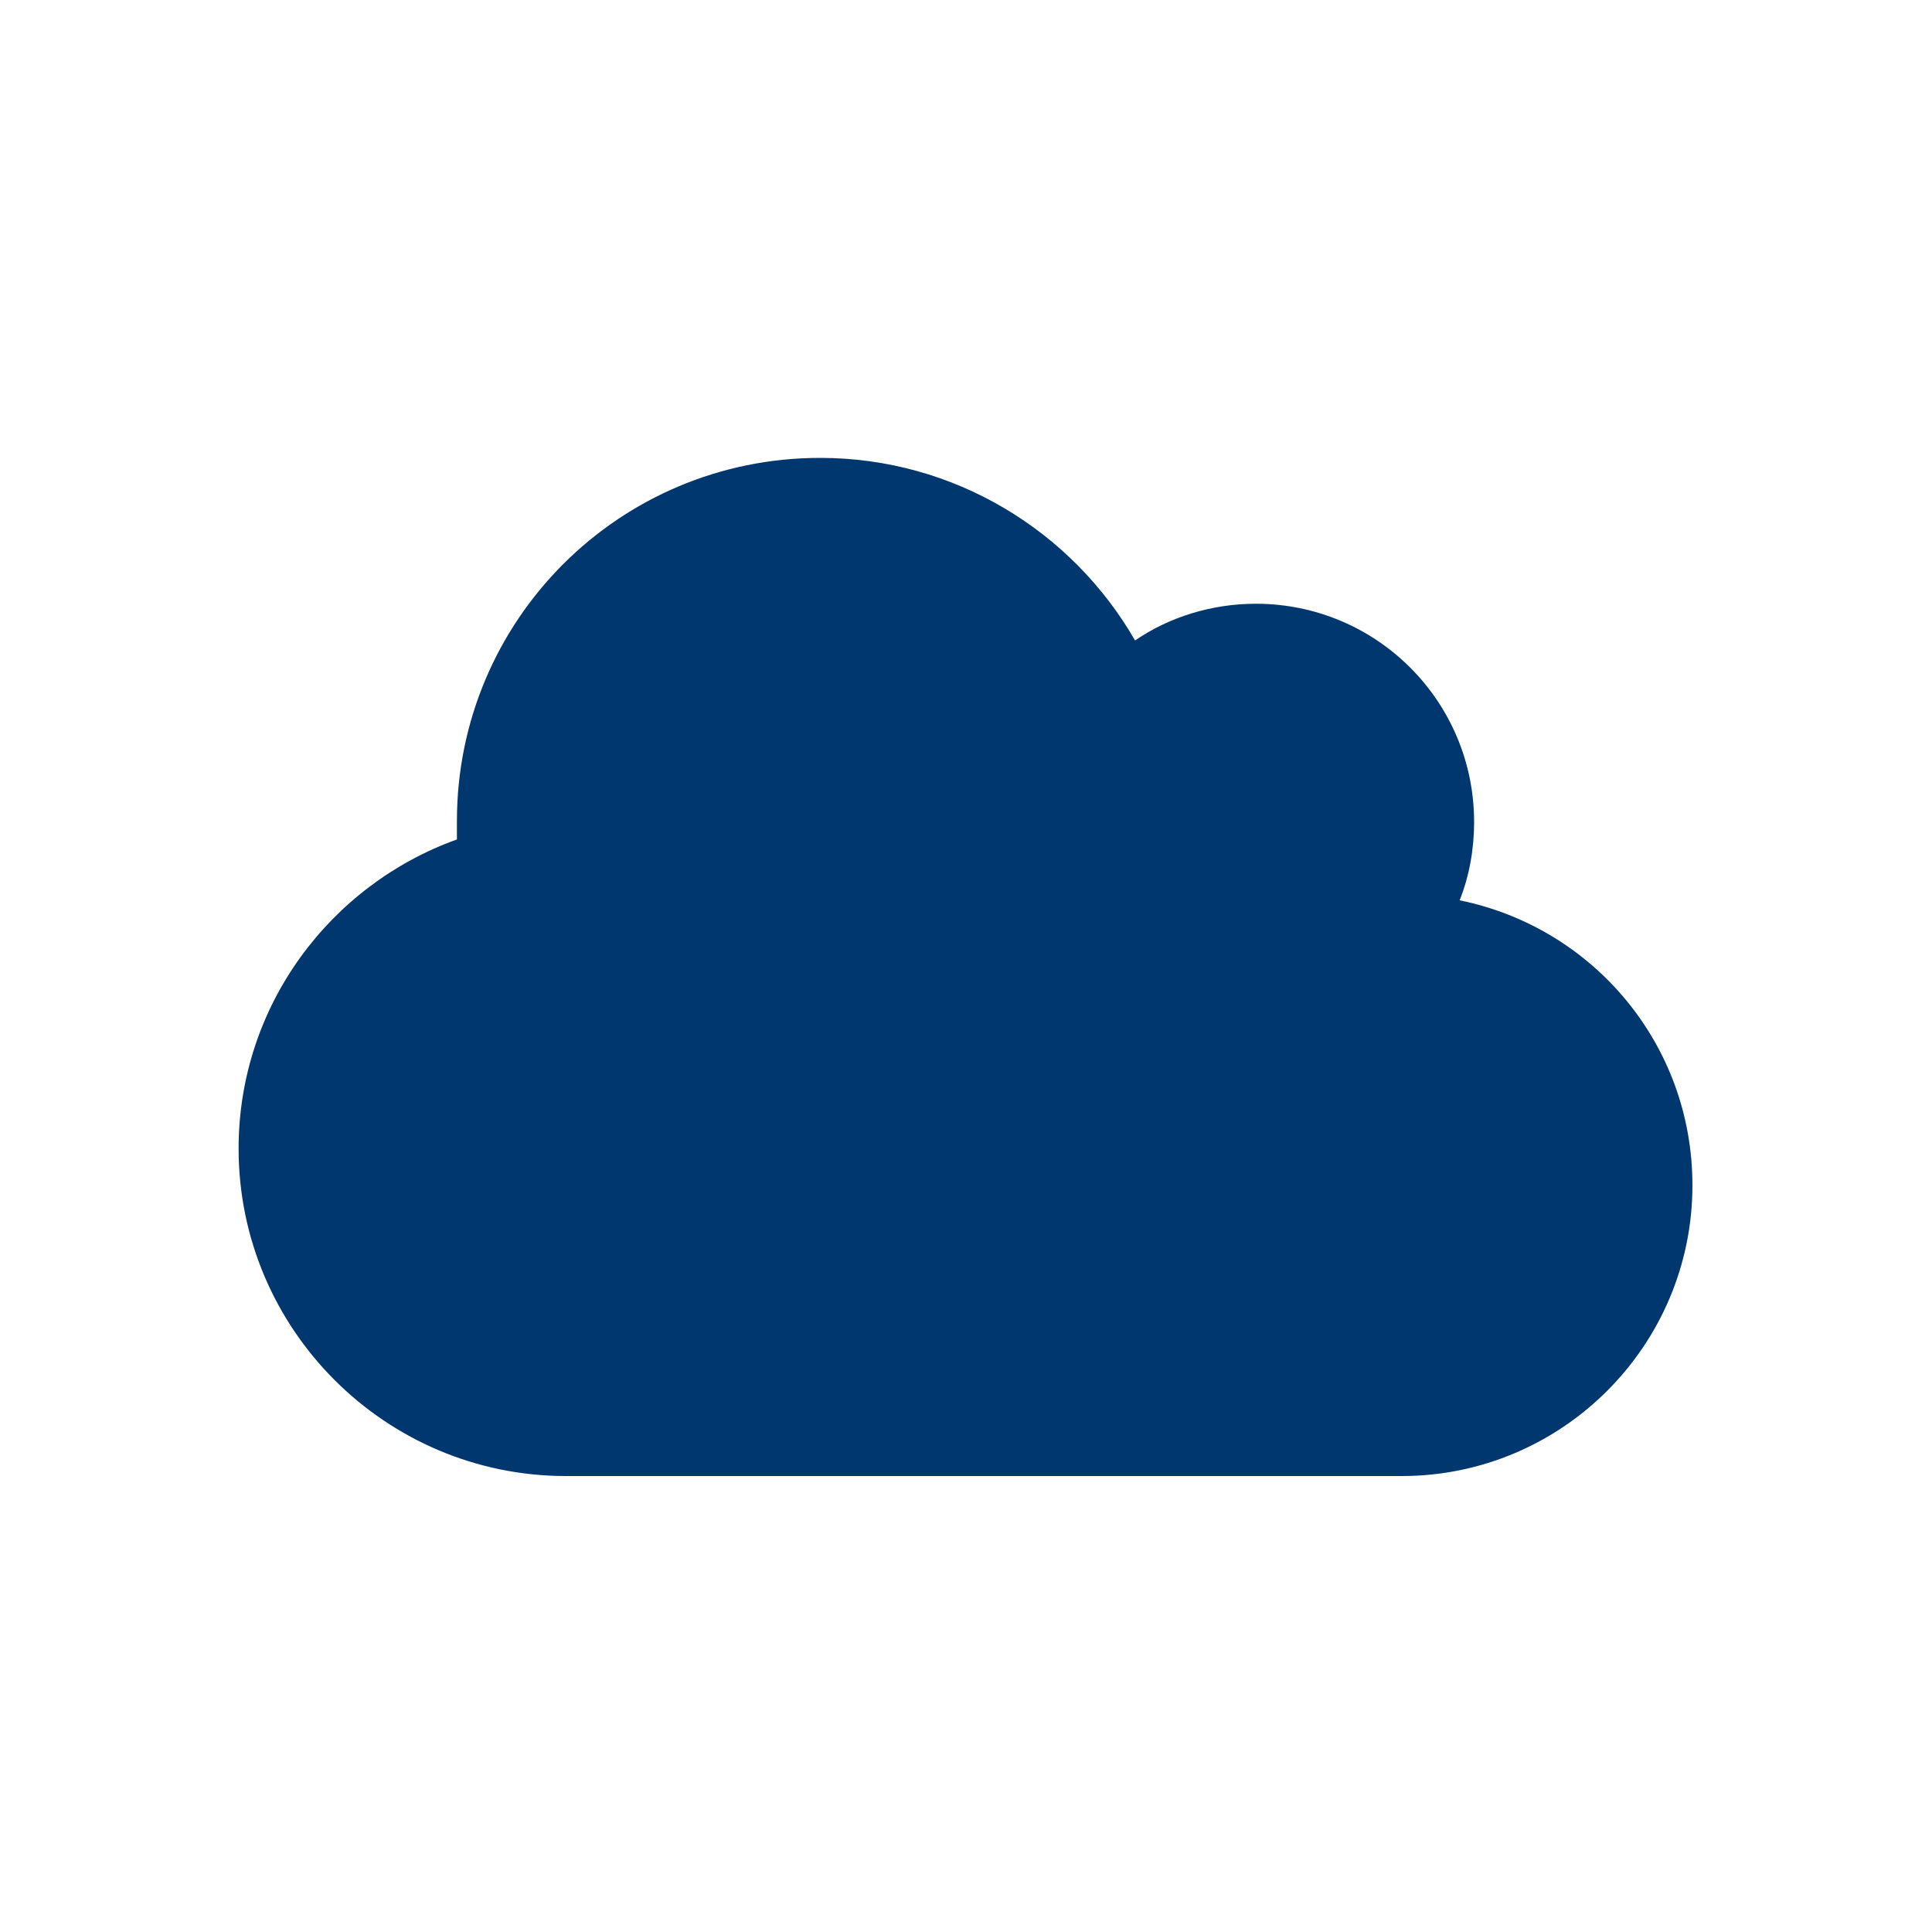 <?xml version="1.0" encoding="utf-8"?>
<!-- Generator: Adobe Illustrator 26.5.0, SVG Export Plug-In . SVG Version: 6.00 Build 0)  -->
<svg version="1.1" id="Layer_1" xmlns="http://www.w3.org/2000/svg" xmlns:xlink="http://www.w3.org/1999/xlink" x="0px" y="0px"
	 viewBox="0 0 200 200" style="enable-background:new 0 0 200 200;" xml:space="preserve">
<style type="text/css">
	.st0{display:none;fill:#1D3B6C;}
	.st1{display:none;fill:#1D3A6C;}
	.st2{display:none;}
	.st3{display:inline;fill:#1D3A6C;}
	.st4{display:inline;fill:#1D3B6C;}
	.st5{fill:#00376E;}
	.st6{display:inline;fill:none;}
</style>
<path class="st0" d="M106.3,41.1c2.9-2.7,7.4-2.7,10.3,0l49.5,45.7c2.3,2.1,3.1,5.5,1.9,8.4c-1.1,2.9-4,4.8-7.1,4.8h-7.6v26.7
	c0,6.3-5.1,11.4-11.4,11.4H97.6c-4.4-15.5-14.6-28.6-28.1-36.7V100h-2.4c-3.9-2.1-8.1-3.9-12.4-5.1c-1-2.9-0.2-6,2-8.1L106.3,41.1
	L106.3,41.1z M103.8,84.8c-2.1,0-3.8,1.7-3.8,3.8v15.2c0,2.1,1.7,3.8,3.8,3.8H119c2.1,0,3.8-1.7,3.8-3.8V88.6c0-2.1-1.7-3.8-3.8-3.8
	C119,84.8,103.8,84.8,103.8,84.8z M37.2,100c30.5,0,55.2,24.7,55.2,55.2c0,3.2-2.5,5.7-5.7,5.7s-5.7-2.5-5.7-5.7
	c0-24.2-19.6-43.8-43.8-43.8c-3.2,0-5.7-2.5-5.7-5.7C31.5,102.5,34,100,37.2,100z M39.1,160.9c-4.2,0-7.6-3.4-7.6-7.6
	s3.4-7.6,7.6-7.6s7.6,3.4,7.6,7.6S43.3,160.9,39.1,160.9z M31.5,128.6c0-3.2,2.5-5.7,5.7-5.7c17.9,0,32.4,14.5,32.4,32.4
	c0,3.2-2.5,5.7-5.7,5.7s-5.7-2.5-5.7-5.7c0-11.6-9.4-20.9-20.9-20.9C34,134.3,31.5,131.7,31.5,128.6z"/>
<path class="st0" d="M79.1,102c-16.3,0-29.5-13.2-29.5-29.5S62.8,43,79.1,43s29.5,13.2,29.5,29.5S95.4,102,79.1,102z M68.6,113.1h21
	c2.7,0,5.4,0.3,7.9,0.8c-0.5,4.3,1.7,8.2,5,10.3c-3.8,2.4-6.1,7.3-4.6,12.3c0.9,3,2.2,5.9,3.8,8.7c1.6,2.8,3.5,5.3,5.6,7.6
	c3.6,3.9,9.1,4.2,13.2,2v0.2c0,2.1,0.6,4.3,1.8,6.1h-88c-3.8,0-6.8-3-6.8-6.8C27.6,131.4,45.9,113.1,68.6,113.1z M127.9,93.3
	c0-1.6,1-3.1,2.6-3.4c2.4-0.6,4.9-0.9,7.5-0.9s5.1,0.3,7.5,0.9c1.6,0.3,2.6,1.8,2.6,3.4v7c1.8,0.8,3.5,1.8,5.1,2.9l5.7-3.3
	c1.4-0.8,3.2-0.6,4.3,0.6c1.7,1.9,3.3,4,4.6,6.3s2.4,4.7,3.1,7.1c0.5,1.5-0.3,3.2-1.7,4l-5.8,3.3c0.1,0.9,0.2,1.9,0.2,2.8
	c0,1,0,1.9-0.2,2.8l5.8,3.3c1.4,0.8,2.1,2.4,1.7,4c-0.8,2.4-1.8,4.8-3.1,7.1s-2.9,4.4-4.6,6.3c-1.1,1.2-2.9,1.4-4.3,0.6l-5.7-3.3
	c-1.6,1.2-3.3,2.2-5.1,2.9v7c0,1.6-1,3.1-2.6,3.4c-2.4,0.6-4.9,0.9-7.5,0.9s-5.1-0.3-7.5-0.9c-1.6-0.3-2.6-1.8-2.6-3.4v-7
	c-1.8-0.8-3.6-1.8-5.2-3L117,148c-1.4,0.8-3.2,0.6-4.3-0.6c-1.7-1.9-3.3-4-4.6-6.3c-1.3-2.3-2.4-4.7-3.1-7.1c-0.5-1.5,0.3-3.2,1.7-4
	l5.7-3.3c-0.1-0.9-0.2-1.9-0.2-2.9s0-1.9,0.2-2.9l-5.7-3.3c-1.4-0.8-2.1-2.4-1.7-4c0.8-2.4,1.8-4.8,3.1-7.1c1.3-2.3,2.9-4.4,4.6-6.3
	c1.1-1.2,2.9-1.4,4.3-0.6l5.7,3.3c1.6-1.2,3.3-2.2,5.2-3V93.3L127.9,93.3z M149.1,124c0-6.1-4.9-11-11.1-11c-6.1,0-11.1,4.9-11.1,11
	c0,6.1,4.9,11,11.1,11C144.2,135.1,149.1,130.1,149.1,124z"/>
<path class="st0" d="M100,43c1,0,2.1,0.2,3,0.6l42.2,17.9c4.9,2.1,8.6,6.9,8.6,12.8c-0.1,22.2-9.2,62.8-47.8,81.3
	c-3.7,1.8-8.1,1.8-11.8,0c-38.6-18.5-47.7-59.1-47.8-81.3c0-5.9,3.6-10.7,8.6-12.8l42-17.9C97.9,43.2,99,43,100,43z M100,58v84.6
	c30.9-15,39.2-48.1,39.4-67.9L100,58L100,58z"/>
<path class="st1" d="M119.5,59.6v0.2c-1.3-0.1-2.6-0.2-3.9-0.2h-31c-4,0-7.9,0.5-11.6,1.5c0-0.5,0-1,0-1.5
	c0-12.8,10.4-23.3,23.3-23.3S119.5,46.8,119.5,59.6z M115.6,67.4c0.8,0,1.7,0,2.5,0.1c1,0.1,2,0.2,3.1,0.3c4.3-5,10.6-8.1,17.7-8.1
	h7.8l-4.6,18.2c3.8,3.6,7,7.9,9.1,12.8h3.2c4.3,0,7.8,3.5,7.8,7.8v23.3c0,4.3-3.5,7.8-7.8,7.8h-7.8c-2.2,2.9-4.8,5.5-7.8,7.8v15.5
	c0,4.3-3.5,7.8-7.8,7.8h-7.8c-4.3,0-7.8-3.5-7.8-7.8v-7.8h-31v7.8c0,4.3-3.5,7.8-7.8,7.8h-7.8c-4.3,0-7.8-3.5-7.8-7.8v-15.5
	c-8.5-6.3-14.2-16.1-15.3-27.1h-7c-9.1,0-16.5-7.4-16.5-16.5S30,77.1,39.1,77.1h1c3.2,0,5.8,2.6,5.8,5.8c0,3.2-2.6,5.8-5.8,5.8h-1
	c-2.7,0-4.8,2.2-4.8,4.8c0,2.7,2.2,4.8,4.8,4.8h7.6c2.9-14.5,14-26,28.2-29.8c3.1-0.8,6.4-1.3,9.8-1.3h30.9V67.4z M131.1,100.4
	c0-3.2-2.6-5.8-5.8-5.8s-5.8,2.6-5.8,5.8s2.6,5.8,5.8,5.8C128.6,106.2,131.1,103.6,131.1,100.4z"/>
<g id="Layer_1_00000008148187263383080460000010275213537342696886_" class="st2">
	<path class="st3" d="M80.4,105c-1.3,0-2.5-0.5-3.4-1.5C72.3,98,69.6,91,69.6,83.7c0-16.7,13.6-30.3,30.3-30.3s30.3,13.6,30.3,30.3
		c0,5.3-1.4,10.7-4.1,15.2c-1.2,2.1-4,2.9-6.1,1.6c-2.1-1.2-2.9-4-1.6-6.1c1.9-3.2,2.9-7,2.9-10.7c0-11.8-9.6-21.4-21.4-21.4
		s-21.5,9.5-21.5,21.3c0,5.2,1.9,10.1,5.3,14c1.6,1.9,1.4,4.7-0.5,6.3C82.5,104.6,81.4,105,80.4,105z"/>
	<path class="st3" d="M130.7,47.6c-9.7-8.7-22.8-12.9-36-11.5c-20.6,2.3-37.5,18.8-40.4,39.3c-0.8,5.9-0.5,11.6,0.8,17.2
		c0.6,2.4,2.9,3.8,5.3,3.3c2.4-0.6,3.9-2.9,3.3-5.3c-1.1-4.5-1.3-9.2-0.6-14c2.3-16.5,16-29.8,32.6-31.6c10.7-1.1,21.1,2.1,29.1,9.2
		c7.9,7.1,12.4,17.2,12.4,27.7c0,2.6-0.2,5-0.8,7.5l-0.1,0.9c0,8-6.5,14.6-14.6,14.6h-11.5c-2.1-2-5.8-3.4-10-3.4
		c-6.5,0-11.8,3.2-11.8,7.1s5.3,7.1,11.8,7.1c3.1,0,5.9-0.7,8-1.9h13.5c12.8,0,23.3-10.3,23.5-23c0.6-2.9,0.8-5.9,0.8-8.9
		C146.1,68.9,140.4,56.4,130.7,47.6z"/>
	<path class="st3" d="M141.8,163.2H58.2c-4.2,0-8.3-1.8-11-4.9c-5.3-5.8-5.3-14.6-0.2-20.6l3.8-4.4c11.3-13.1,30.1-17,45.6-9.4
		c2.2,1.1,4.7,1.1,7,0c15.8-7.7,34.6-3.8,45.9,9.3l3.9,4.5c5.1,5.9,5,14.8-0.2,20.6C150,161.4,146,163.2,141.8,163.2z M79.6,128.9
		c-8.3,0-16.5,3.5-22.1,10.1l-3.8,4.4c-2.2,2.6-2.2,6.4,0.1,8.9c1.1,1.3,2.8,2,4.4,2h83.6c1.7,0,3.3-0.8,4.4-2
		c2.3-2.5,2.3-6.3,0.1-8.9l-3.9-4.5c-8.6-10.1-23-13.1-34.9-7.2c-5,2.4-10.4,2.4-15,0.2C88.3,129.9,84,128.9,79.6,128.9z"/>
</g>
<path class="st1" d="M38.6,87.7C54.5,72.4,76.2,63,100,63s45.5,9.4,61.4,24.7c3,2.8,7.6,2.7,10.4-0.2c2.8-2.9,2.7-7.6-0.2-10.4
	C153,59.2,127.7,48.2,99.9,48.2s-53,11-71.6,28.8c-2.9,2.8-3,7.5-0.2,10.5S35.6,90.6,38.6,87.7L38.6,87.7z M100,100
	c13.1,0,25.1,4.9,34.3,12.9c3.1,2.7,7.7,2.4,10.4-0.6s2.4-7.7-0.6-10.4c-11.7-10.4-27.2-16.6-44.1-16.6s-32.3,6.3-44,16.6
	c-3.1,2.7-3.4,7.4-0.6,10.4c2.7,3.1,7.4,3.4,10.4,0.6C74.9,104.9,86.9,100,100,100L100,100z M114.8,137c0-8.2-6.6-14.8-14.8-14.8
	s-14.8,6.6-14.8,14.8s6.6,14.8,14.8,14.8S114.8,145.1,114.8,137z"/>
<path class="st0" d="M69.1,46.1c0-11,5.5-20,12.4-20h37.1c6.8,0,12.4,9,12.4,20v120c0,11-5.5,20-12.4,20H81.5c-6.8,0-12.4-9-12.4-20
	V46.1z M79,61.2v14c0,3.9,3.1,7,7,7h28c3.9,0,7-3.1,7-7v-14c0-3.9-3.1-7-7-7H86C82.1,54.2,79,57.3,79,61.2z M82.5,103.2
	c2.9,0,5.3-2.3,5.3-5.3s-2.3-5.3-5.3-5.3s-5.3,2.3-5.3,5.3S79.6,103.2,82.5,103.2z M87.7,115.5c0-2.9-2.3-5.3-5.3-5.3
	s-5.3,2.3-5.3,5.3c0,2.9,2.3,5.3,5.3,5.3S87.7,118.4,87.7,115.5z M100,103.2c2.9,0,5.3-2.3,5.3-5.3s-2.3-5.3-5.3-5.3
	s-5.3,2.3-5.3,5.3S97.1,103.2,100,103.2z M105.3,115.5c0-2.9-2.3-5.3-5.3-5.3s-5.3,2.3-5.3,5.3c0,2.9,2.3,5.3,5.3,5.3
	S105.3,118.4,105.3,115.5z M117.5,103.2c2.9,0,5.3-2.3,5.3-5.3s-2.3-5.3-5.3-5.3s-5.3,2.3-5.3,5.3S114.6,103.2,117.5,103.2z
	 M122.8,115.5c0-2.9-2.3-5.3-5.3-5.3s-5.3,2.3-5.3,5.3c0,2.9,2.3,5.3,5.3,5.3S122.8,118.4,122.8,115.5z M93,36.6
	c-1.9,0-3.5,1.6-3.5,3.5s1.6,3.5,3.5,3.5h14c1.9,0,3.5-1.6,3.5-3.5s-1.6-3.5-3.5-3.5H93z M80.7,131.3c-1.9,0-3.5,1.6-3.5,3.5
	s1.6,3.5,3.5,3.5h14c1.9,0,3.5-1.6,3.5-3.5s-1.6-3.5-3.5-3.5H80.7z M106.5,131.3c-1.9,0-3.5,1.6-3.5,3.5s1.6,3.5,3.5,3.5h14
	c1.9,0,3.5-1.6,3.5-3.5s-1.6-3.5-3.5-3.5H106.5z M80.1,143.6c-1.9,0-3.5,1.6-3.5,3.5s1.6,3.5,3.5,3.5h14c1.9,0,3.5-1.6,3.5-3.5
	s-1.6-3.5-3.5-3.5H80.1z M105.9,143.6c-1.9,0-3.5,1.6-3.5,3.5s1.6,3.5,3.5,3.5h14c1.9,0,3.5-1.6,3.5-3.5s-1.6-3.5-3.5-3.5H105.9z
	 M80.1,155.6c-1.9,0-3.5,1.6-3.5,3.5s1.6,3.5,3.5,3.5h14c1.9,0,3.5-1.6,3.5-3.5s-1.6-3.5-3.5-3.5H80.1z M105.9,155.6
	c-1.9,0-3.5,1.6-3.5,3.5s1.6,3.5,3.5,3.5h14c1.9,0,3.5-1.6,3.5-3.5s-1.6-3.5-3.5-3.5H105.9z"/>
<path class="st1" d="M62.3,55.6c0-8.8,6.1-15.9,13.7-15.9h48c7.6,0,13.7,7.1,13.7,15.9v95.3c0,8.8-6.1,15.9-13.7,15.9H76
	c-7.6,0-13.7-7.1-13.7-15.9V55.6z M89.8,157.8c0,2.2,1.5,4,3.4,4H107c1.9,0,3.4-1.8,3.4-4s-1.5-4-3.4-4H93.3
	C91.4,153.9,89.8,155.6,89.8,157.8z M123.7,49.4H76.6c-2.8,0-5.1,2.4-5.1,5.4v86.9c0,3,2.3,5.4,5.1,5.4h47.1c2.8,0,5.1-2.4,5.1-5.4
	V54.9C128.8,51.9,126.5,49.4,123.7,49.4z"/>
<g class="st2">
	<path class="st4" d="M164.7,104.6v-9.2c0-7.7-6.2-13.9-13.9-13.9H49.1c-7.7,0-13.9,6.2-13.9,13.9v9.2c0,7.7,6.2,13.9,13.9,13.9
		h101.7C158.5,118.5,164.7,112.3,164.7,104.6z M116.8,100.1c0-3.8,3.1-6.9,6.9-6.9s6.9,3.1,6.9,6.9s-3.1,6.9-6.9,6.9
		S116.8,104,116.8,100.1z M139.9,100.1c0-3.8,3.1-6.9,6.9-6.9s6.9,3.1,6.9,6.9s-3.1,6.9-6.9,6.9S139.9,104,139.9,100.1z"/>
	<path class="st4" d="M137,58.4v-9.2c0-7.7-6.2-13.9-13.9-13.9H76.9c-7.7,0-13.9,6.2-13.9,13.9v9.2c0,7.7,6.2,13.9,13.9,13.9h46.2
		C130.8,72.3,137,66,137,58.4z M113.9,53.8c0-3.8,3.1-6.9,6.9-6.9s6.9,3.1,6.9,6.9s-3.1,6.9-6.9,6.9S113.9,57.6,113.9,53.8z"/>
	<path class="st4" d="M155.5,150.9v-9.2c0-7.7-6.2-13.9-13.9-13.9H58.4c-7.7,0-13.9,6.2-13.9,13.9v9.2c0,7.7,6.2,13.9,13.9,13.9
		h83.2C149.3,164.7,155.5,158.5,155.5,150.9z M107.5,146.2c0-3.8,3.1-6.9,6.9-6.9s6.9,3.1,6.9,6.9s-3.1,6.9-6.9,6.9
		S107.5,150.1,107.5,146.2z M130.6,146.2c0-3.8,3.1-6.9,6.9-6.9s6.9,3.1,6.9,6.9s-3.1,6.9-6.9,6.9S130.6,150.1,130.6,146.2z"/>
</g>
<path class="st5" d="M24.7,118.9c0,18.7,15.2,33.9,33.9,33.9h86.5c16.6,0,30.1-13.5,30.1-30.1c0-14.6-10.3-26.7-24.1-29.5
	c1-2.5,1.5-5.3,1.5-8.1c0-12.5-10.1-22.6-22.6-22.6c-4.6,0-9,1.4-12.5,3.8C111,55,98.8,47.4,84.9,47.4c-20.8,0-37.6,16.8-37.6,37.6
	c0,0.6,0,1.3,0,1.9C34.2,91.6,24.7,104.1,24.7,118.9z"/>
<g class="st2">
	<path class="st6" d="M172.5,148.2h-5.9c-0.8,0-1.5,0.8-1.5,1.7c0,0.9,0.6,1.7,1.5,1.7h5.9c0.8,0,1.5-0.8,1.5-1.7
		C173.9,149,173.3,148.2,172.5,148.2z"/>
	<path class="st6" d="M55,107.2h3c3.5,0,6.4,2.6,6.8,6h86.6V59H55V107.2z"/>
	<path class="st3" d="M69.7,145H5.1c-1.1,0-2.1,0.9-2.1,2.1c0,4.6,3.7,8.2,8.2,8.2h52.2c4.6,0,8.2-3.7,8.2-8.2
		C71.8,146,70.9,145,69.7,145z"/>
	<path class="st3" d="M179.8,99.5h-16.3V59c0-6.6-5.4-12.1-12.1-12.1H55c-6.6,0-12.1,5.4-12.1,12.1v48.3H16.8
		c-3.8,0-6.9,3.1-6.9,6.9v27.5h6.9v-27.5H17v0h41.2v27.5H58v0h4.8c1.1,1.1,2.6,1.8,4.3,1.8h72.3c3.3,0,6-2.7,6-6c0-3.3-2.7-6-6-6
		H67.1c-0.8,0-1.5,0.1-2.1,0.4v-6.4h86.5c0.7,0,1.3-0.1,2-0.2V147c0,3.8,2.6,6.8,5.9,6.8h20.5c3.2,0,5.9-3,5.9-6.8v-40.7
		C185.6,102.5,183,99.5,179.8,99.5z M151.4,113.2H64.8c-0.4-3.4-3.3-6-6.8-6h-3V59h96.4V113.2z M172.5,151.6h-5.9
		c-0.8,0-1.5-0.8-1.5-1.7c0-0.9,0.7-1.7,1.5-1.7h5.9c0.8,0,1.5,0.8,1.5,1.7C173.9,150.9,173.3,151.6,172.5,151.6z M181.8,143
		c0,1.1-0.8,2-1.7,2.3c-0.1,0-0.3,0-0.4,0h-20.1c-1.2,0-2.2-1-2.2-2.3v-19.3v-17.8c0-1.3,1-2.3,2.2-2.3h4h16.1c0.1,0,0.3,0,0.4,0
		c1,0.2,1.7,1.2,1.7,2.3V143z"/>
	<path class="st3" d="M180.1,103.6c1,0.2,1.7,1.2,1.7,2.3V143c0,1.1-0.8,2-1.7,2.3c1-0.2,1.7-1.1,1.7-2.3V106
		C181.8,104.8,181.1,103.9,180.1,103.6z"/>
</g>
</svg>
